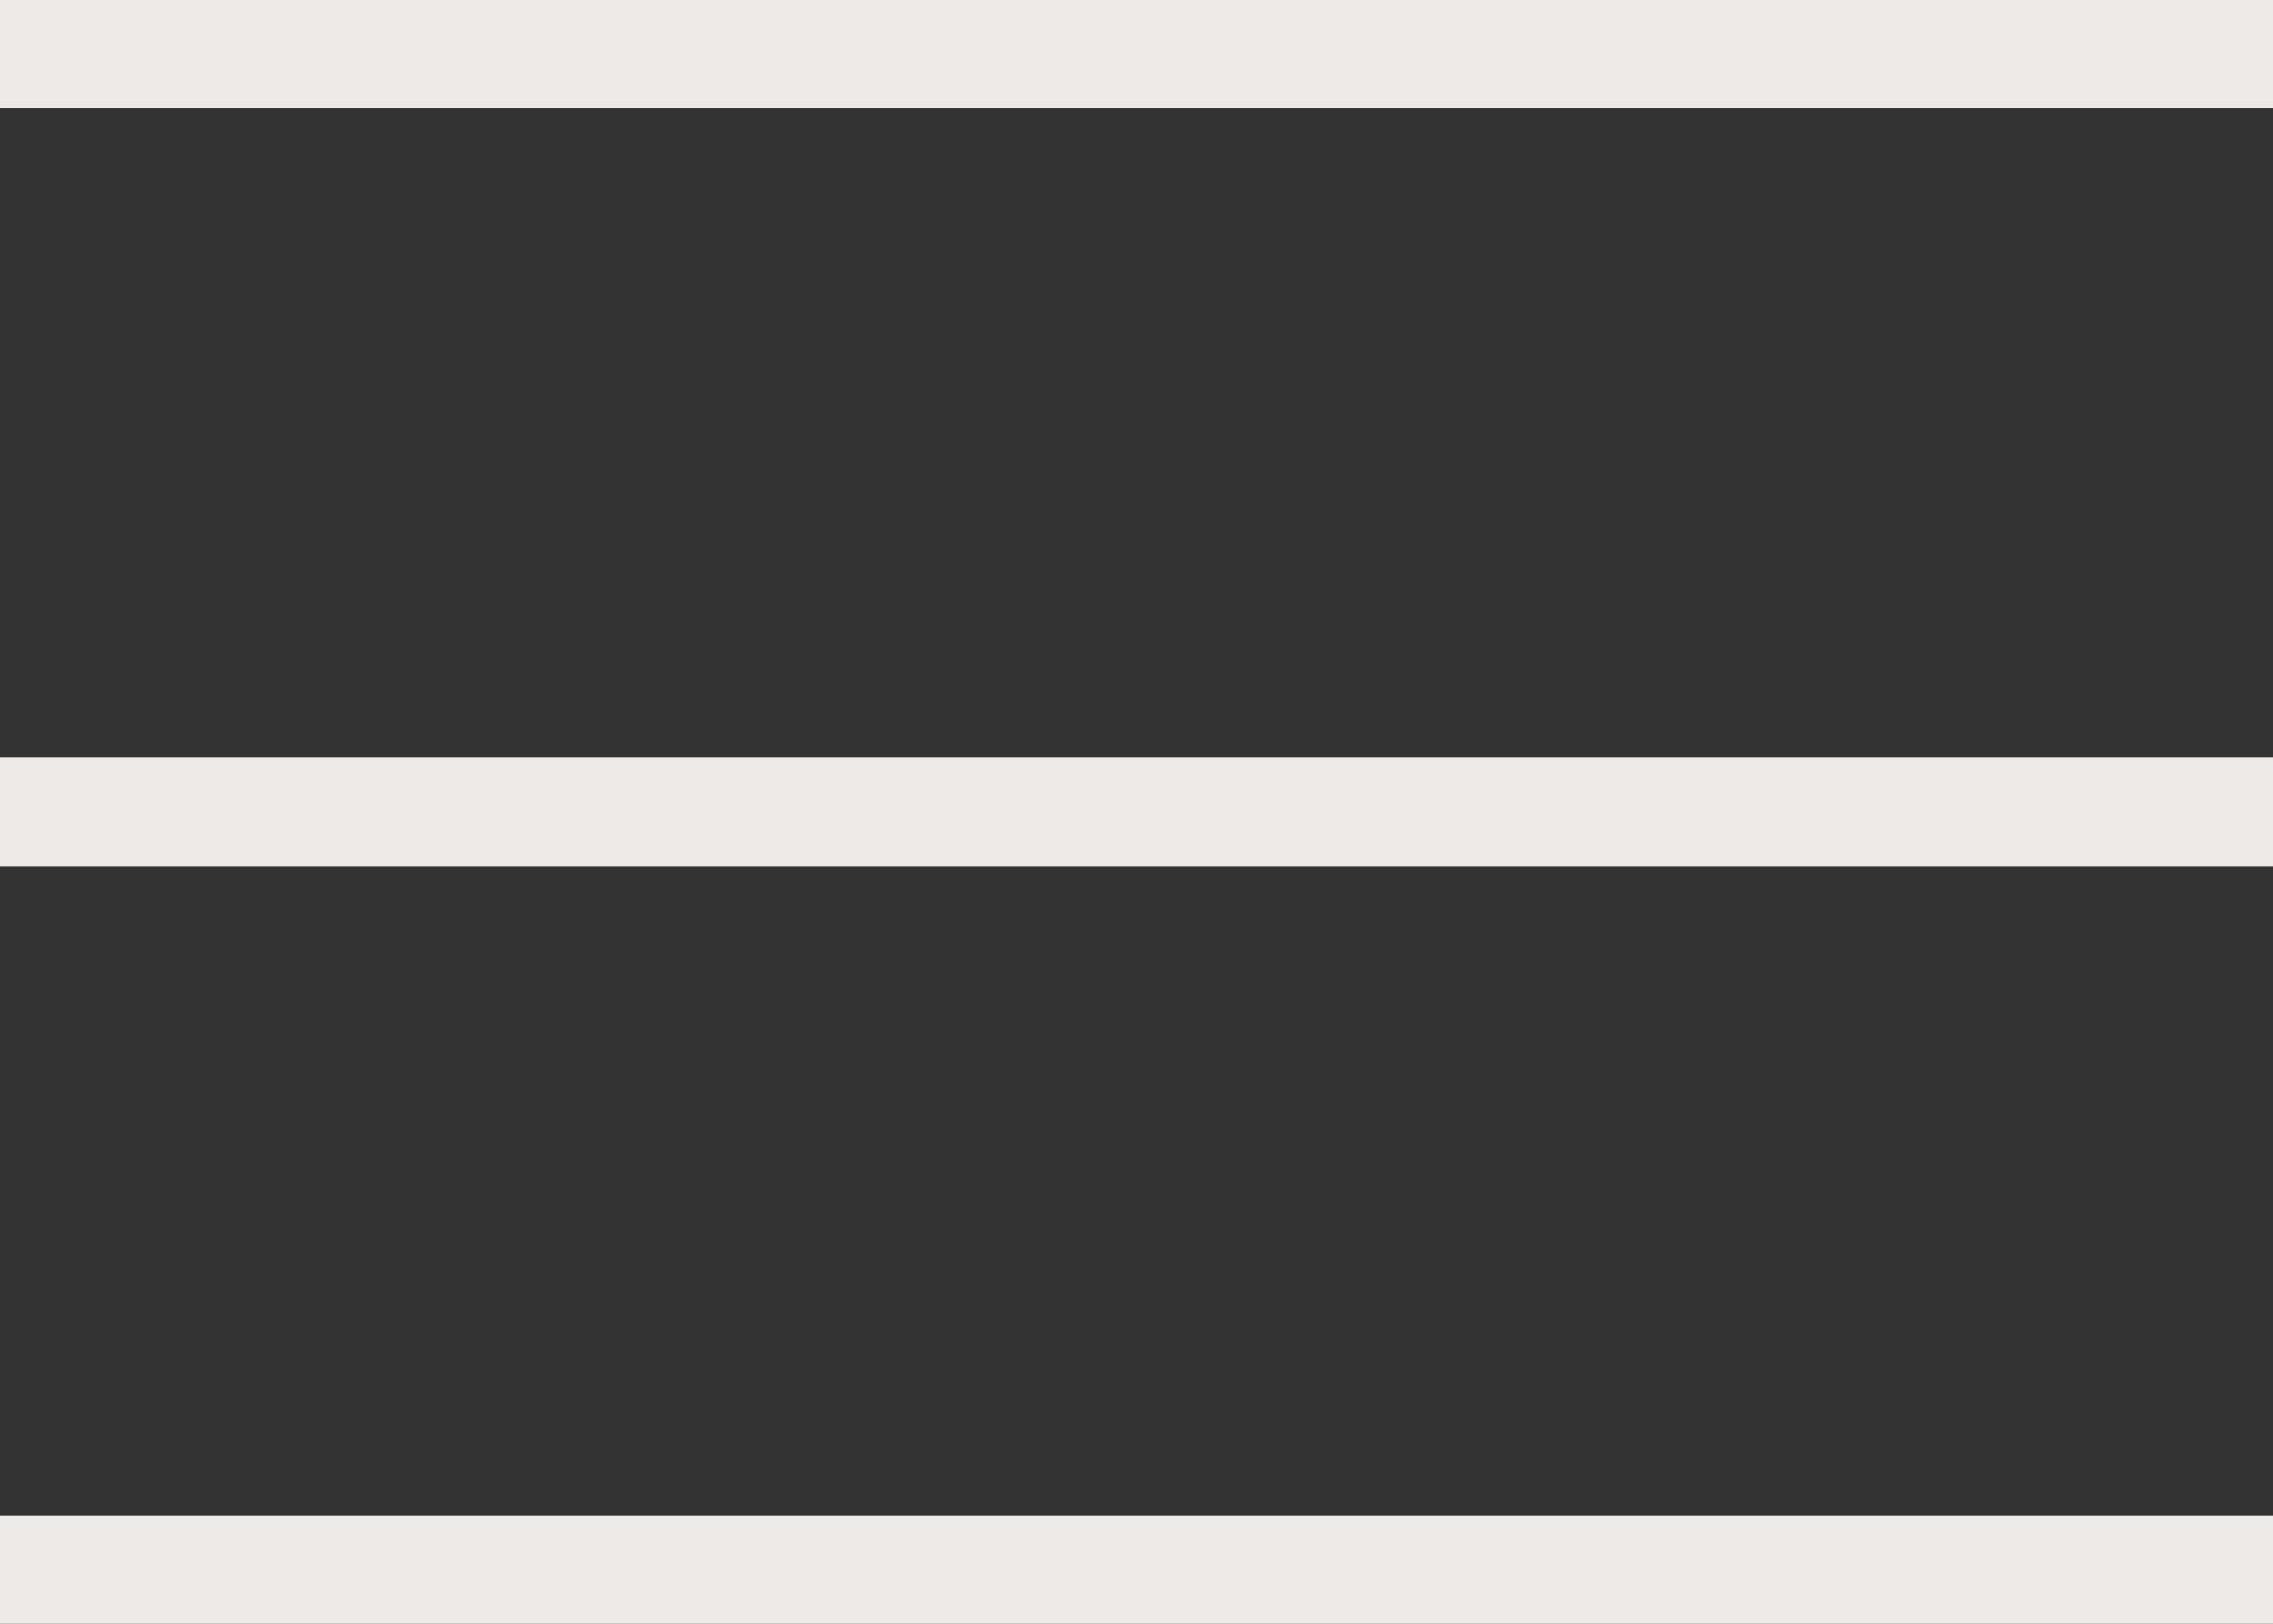 <?xml version="1.0" encoding="UTF-8"?> <svg xmlns="http://www.w3.org/2000/svg" width="21" height="15" viewBox="0 0 21 15" fill="none"><rect x="0" y="0" width="21" height="15" fill="#333333" stroke="none"/> <line y1="0.5" x2="21" y2="0.5" stroke="#EDEAE7"></line> <line y1="7.5" x2="21" y2="7.5" stroke="#EDEAE7"></line> <line y1="14.5" x2="21" y2="14.5" stroke="#EDEAE7"></line> </svg> 